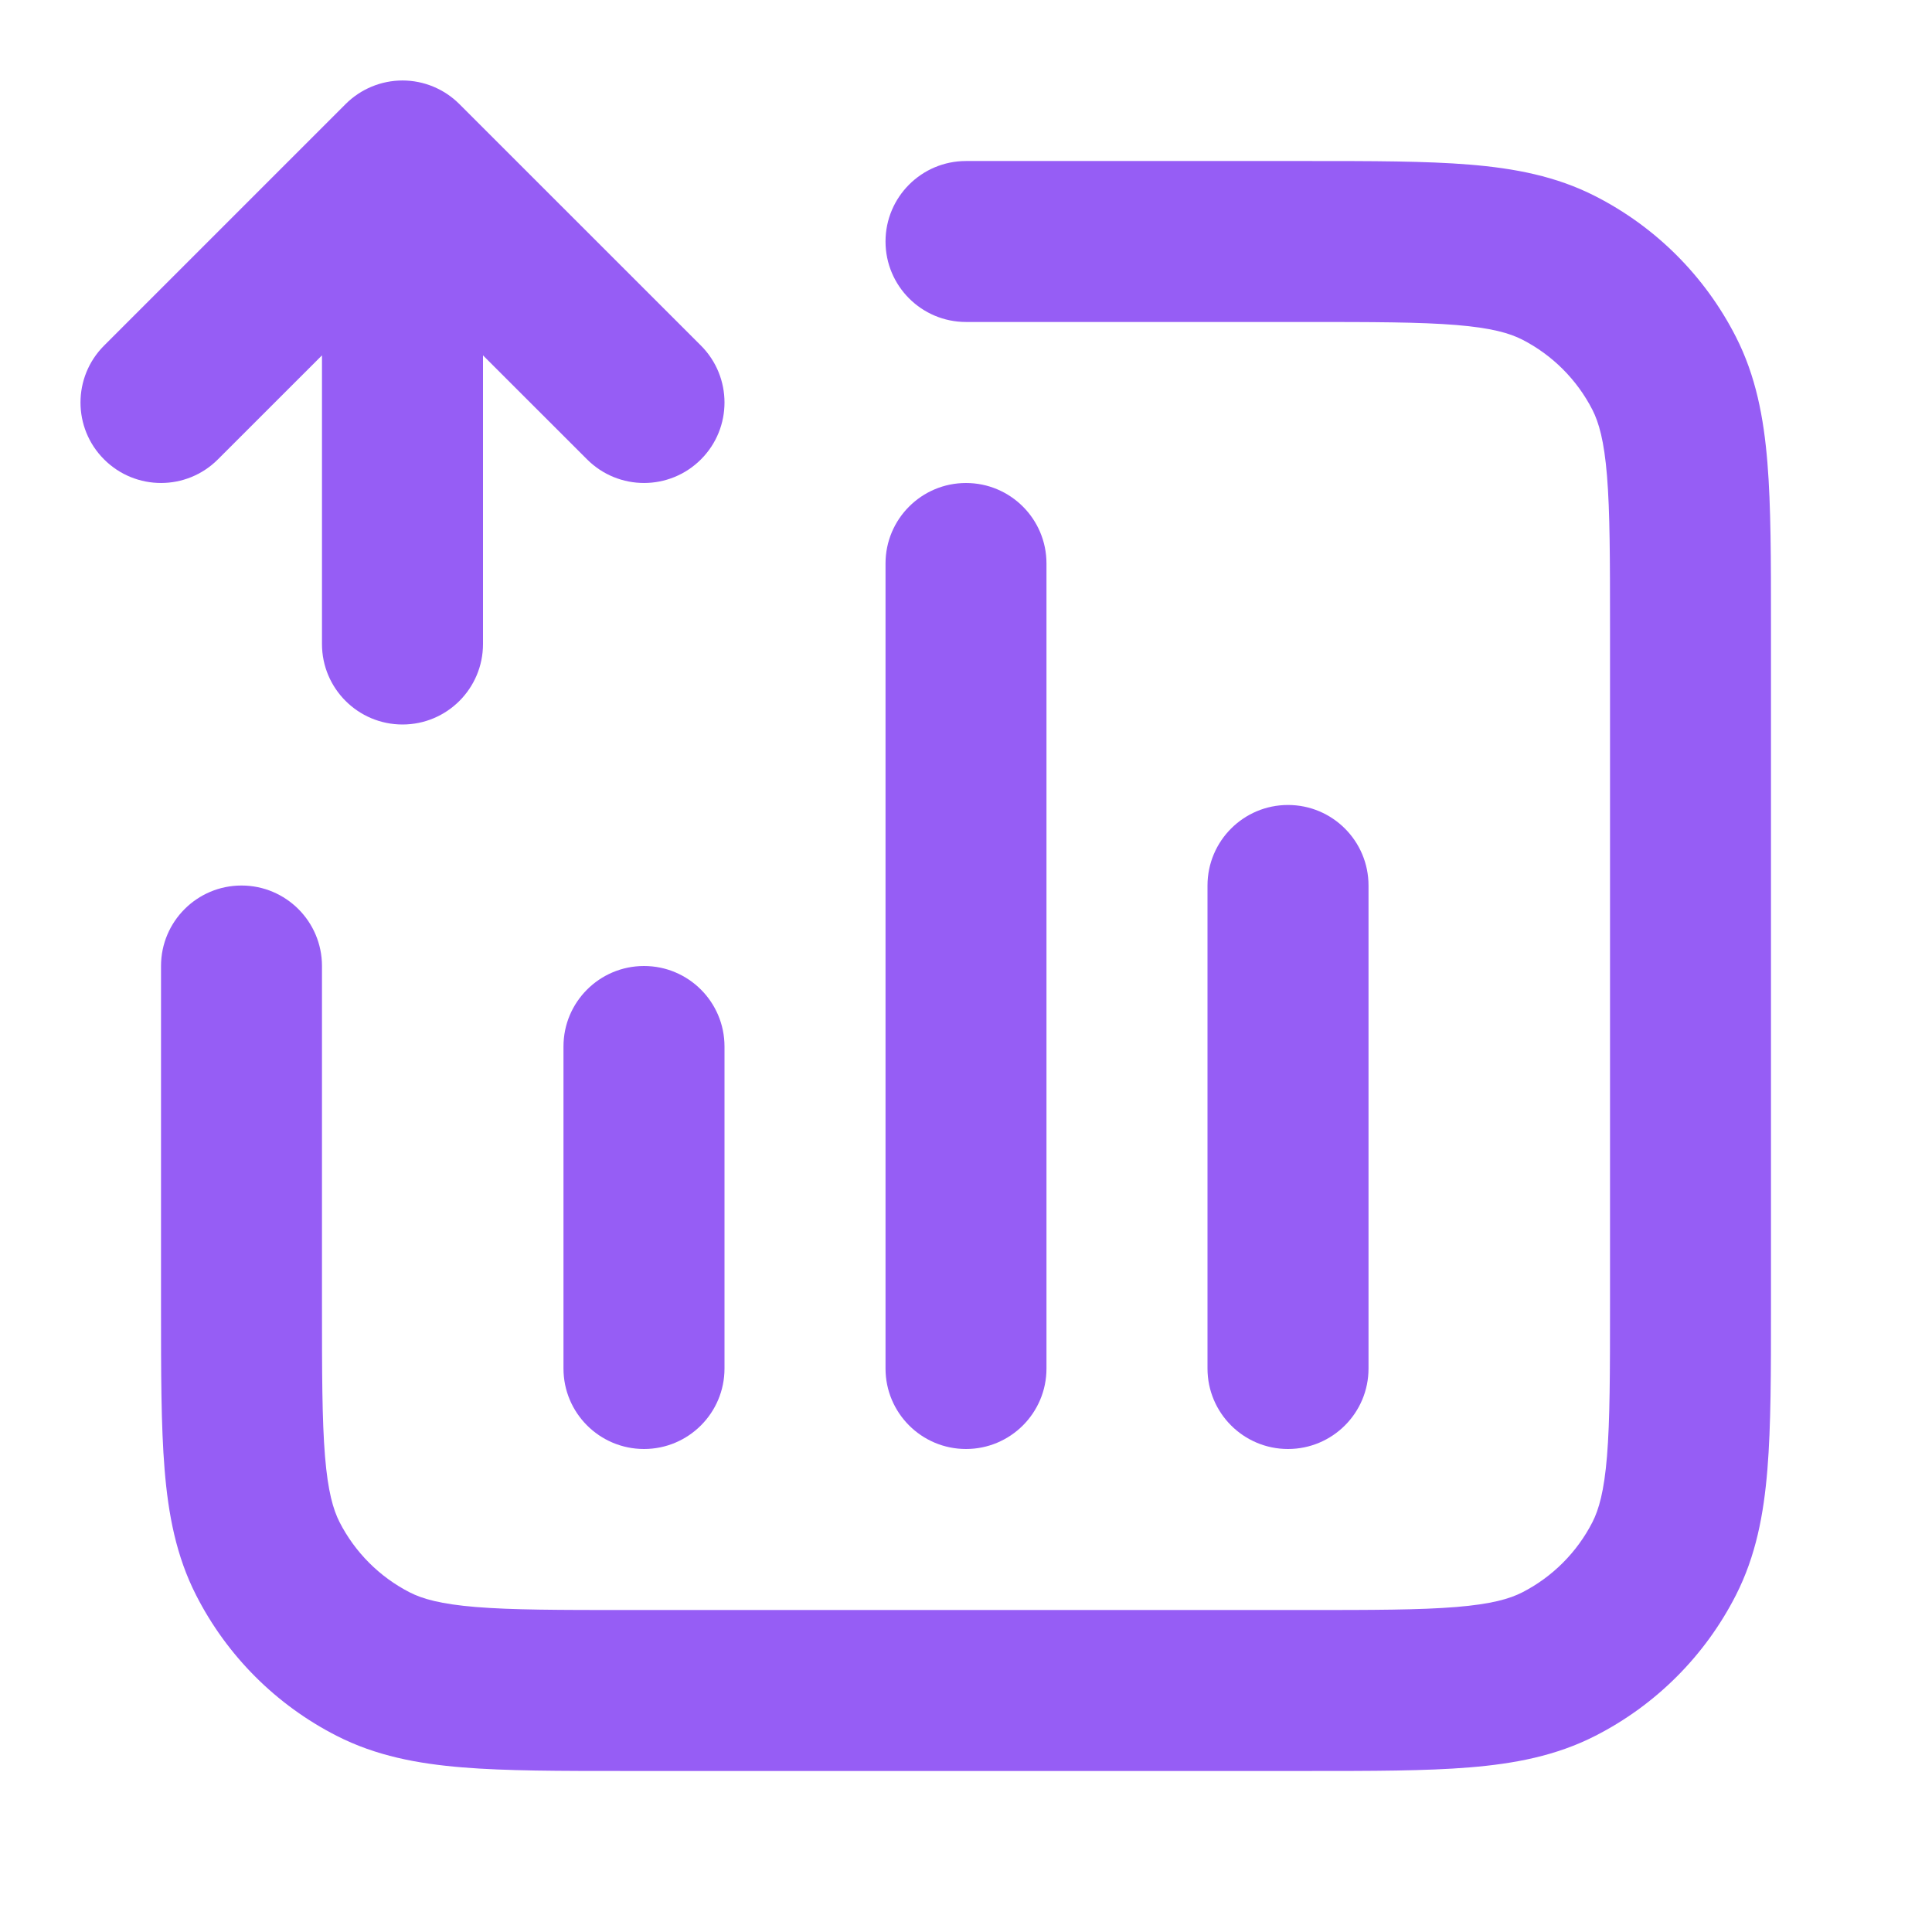 <svg width="32" height="32" viewBox="0 0 32 32" fill="none" xmlns="http://www.w3.org/2000/svg">
<path fill-rule="evenodd" clip-rule="evenodd" d="M6.667 1.333C7.02 1.333 7.359 1.474 7.609 1.724L11.61 5.724C12.13 6.245 12.13 7.089 11.61 7.609C11.089 8.13 10.245 8.13 9.724 7.609L8 5.886V10.667C8 11.403 7.403 12 6.667 12C5.93 12 5.333 11.403 5.333 10.667L5.333 5.886L3.609 7.609C3.089 8.13 2.245 8.13 1.724 7.609C1.203 7.089 1.203 6.245 1.724 5.724L5.724 1.724C5.974 1.474 6.313 1.333 6.667 1.333ZM24.119 5.383C23.518 5.334 22.742 5.333 21.6 5.333H16C15.264 5.333 14.667 4.736 14.667 4C14.667 3.264 15.264 2.667 16 2.667H21.655C22.728 2.667 23.614 2.667 24.336 2.726C25.085 2.787 25.774 2.918 26.421 3.248C27.425 3.759 28.241 4.575 28.752 5.579C29.082 6.226 29.213 6.915 29.274 7.664C29.333 8.386 29.333 9.272 29.333 10.345V21.655C29.333 22.728 29.333 23.614 29.274 24.336C29.213 25.085 29.082 25.774 28.752 26.421C28.241 27.425 27.425 28.241 26.421 28.752C25.774 29.082 25.085 29.213 24.336 29.274C23.614 29.333 22.728 29.333 21.655 29.333H10.345C9.272 29.333 8.386 29.333 7.664 29.274C6.915 29.213 6.226 29.082 5.579 28.752C4.575 28.241 3.759 27.425 3.248 26.421C2.918 25.774 2.787 25.085 2.726 24.336C2.667 23.614 2.667 22.728 2.667 21.655V16C2.667 15.264 3.264 14.667 4 14.667C4.736 14.667 5.333 15.264 5.333 16V21.6C5.333 22.742 5.334 23.518 5.383 24.119C5.431 24.703 5.518 25.002 5.624 25.211C5.88 25.712 6.288 26.12 6.789 26.376C6.998 26.482 7.297 26.569 7.881 26.617C8.482 26.666 9.258 26.667 10.4 26.667H21.6C22.742 26.667 23.518 26.666 24.119 26.617C24.703 26.569 25.002 26.482 25.211 26.376C25.712 26.12 26.12 25.712 26.376 25.211C26.482 25.002 26.569 24.703 26.617 24.119C26.666 23.518 26.667 22.742 26.667 21.6V10.4C26.667 9.258 26.666 8.482 26.617 7.881C26.569 7.297 26.482 6.998 26.376 6.789C26.12 6.288 25.712 5.88 25.211 5.624C25.002 5.518 24.703 5.431 24.119 5.383ZM16 8C16.736 8 17.333 8.597 17.333 9.333V22.667C17.333 23.403 16.736 24 16 24C15.264 24 14.667 23.403 14.667 22.667V9.333C14.667 8.597 15.264 8 16 8ZM21.333 13.333C22.07 13.333 22.667 13.93 22.667 14.667V22.667C22.667 23.403 22.07 24 21.333 24C20.597 24 20 23.403 20 22.667V14.667C20 13.93 20.597 13.333 21.333 13.333ZM10.667 16C11.403 16 12 16.597 12 17.333V22.667C12 23.403 11.403 24 10.667 24C9.93 24 9.333 23.403 9.333 22.667V17.333C9.333 16.597 9.93 16 10.667 16Z" fill="#965DF5"/>
</svg>
